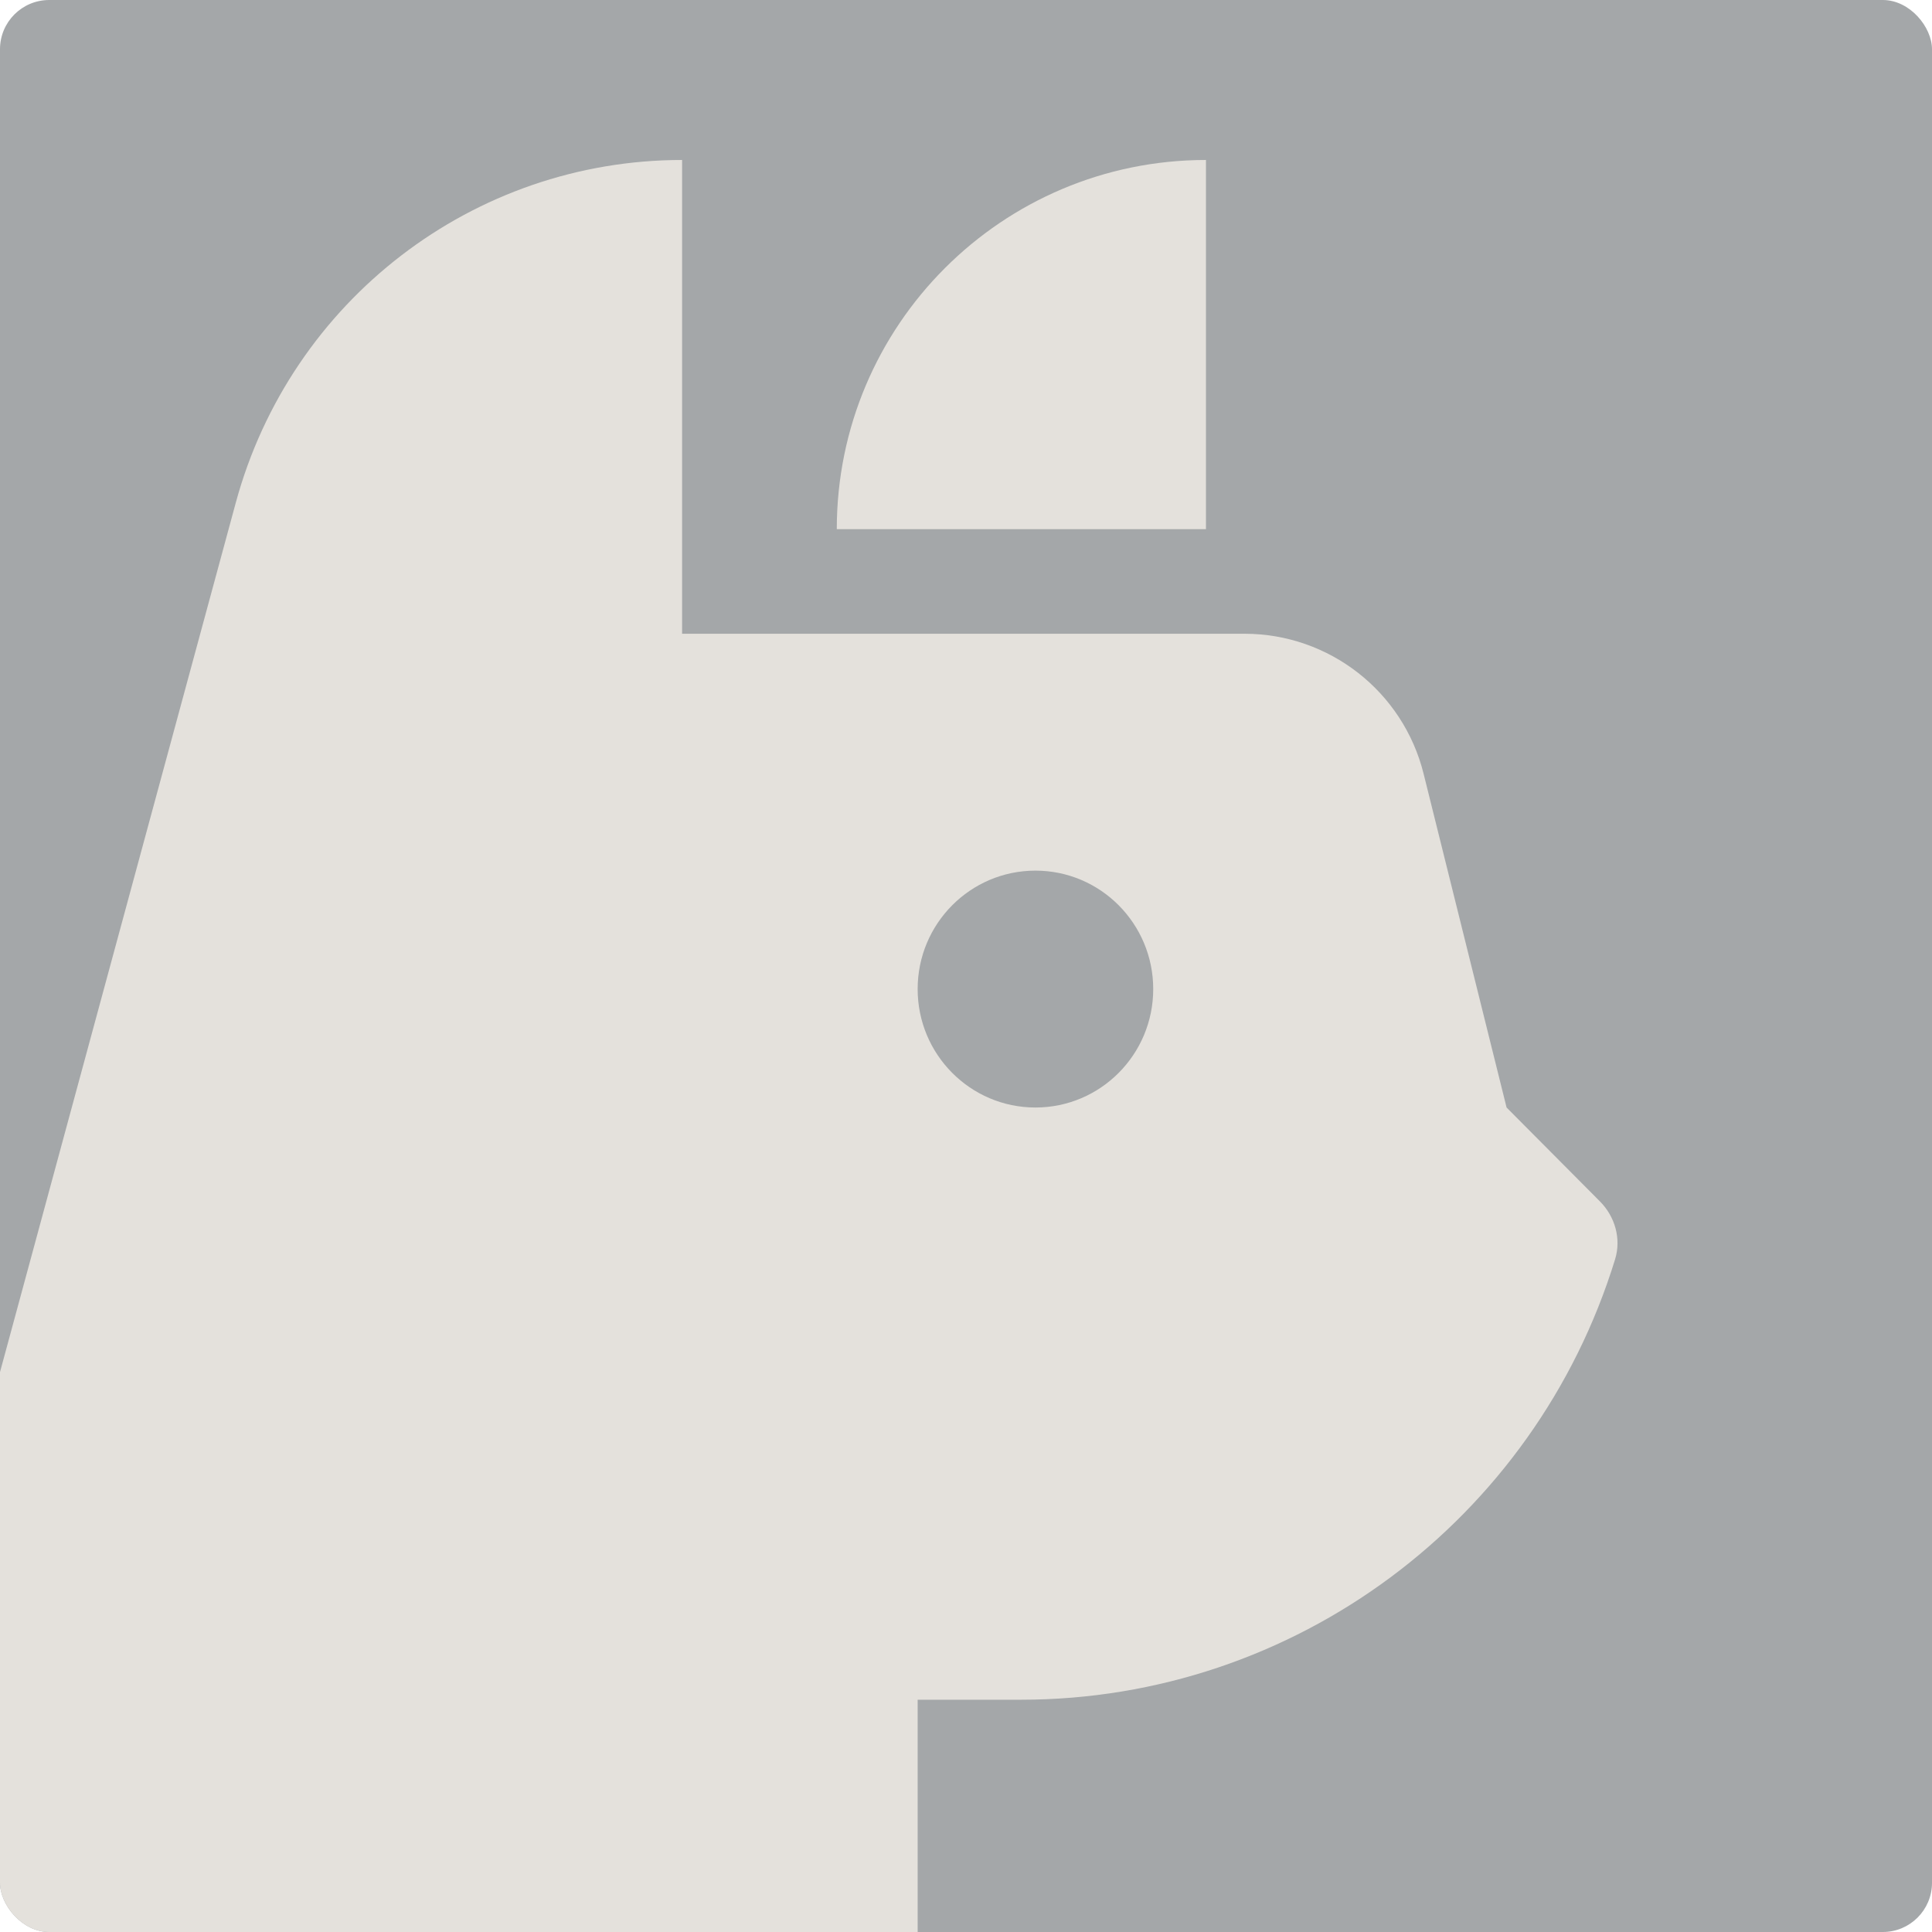 <svg width="157" height="157" viewBox="0 0 157 157" fill="none" xmlns="http://www.w3.org/2000/svg">
<g clip-path="url(#clip0_10006_60450)">
<rect width="157" height="157" rx="4" fill="#A4A7A9"/>
<path fill-rule="evenodd" clip-rule="evenodd" d="M55.429 13C38.476 13 23.62 24.41 19.159 40.858L-2 118.875V167H74.571V138.125H82.965C105.218 138.125 124.732 123.511 131.245 102.341C131.76 100.669 131.247 98.867 130.013 97.627L122.429 90L115.687 62.881C114.024 56.194 108.02 51.5 101.13 51.5H55.429V13ZM84.143 90C89.429 90 93.714 85.691 93.714 80.375C93.714 75.059 89.429 70.75 84.143 70.75C78.857 70.75 74.571 75.059 74.571 80.375C74.571 85.691 78.857 90 84.143 90Z" fill="#E4E1DC"/>
<path d="M98 13C81.431 13 68 26.431 68 43H98V13Z" fill="#E4E1DC"/>
</g>
<defs>
<clipPath id="clip0_10006_60450">
<rect width="157" height="157" rx="4" fill="white"/>
</clipPath>
</defs>
</svg>
